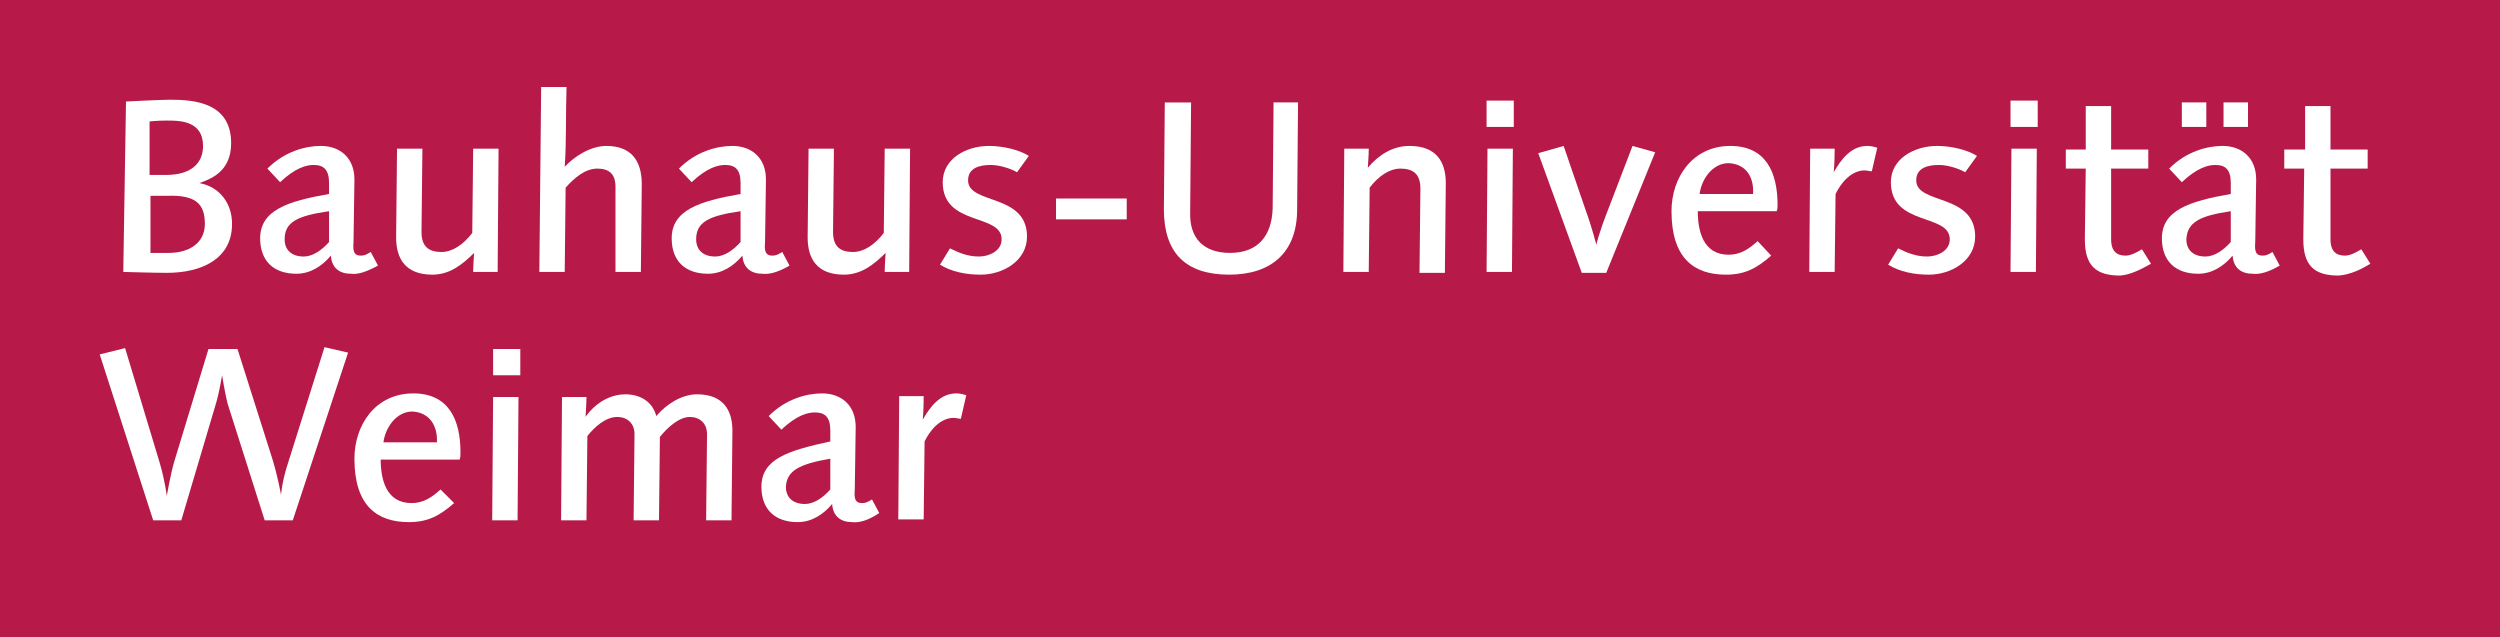 <svg version="1.1" id="Ebene_1" xmlns="http://www.w3.org/2000/svg" x="0px" y="0px" viewBox="0 0 275.8 70.3">
<style type="text/css">
	.fill1{fill:#B71A49;}
	.st0{fill:#FFFFFF;}
</style>
<g>
	<rect x="0" y="0" class="fill1" width="275.8" height="70.3"/>
	<rect x="116.5" y="21.9" class="st0" width="7.8" height="2.3"/>
	<path class="st0" d="M164.1,16.4L164,30h2.8l0.1-13.6H164.1z M164,14h3v-2.9h-3V14z"/>
	<path class="st0" d="M221.9,16.4L221.8,30h2.8l0.1-13.6H221.9z M221.8,14h3v-2.9h-3V14z"/>
	<path class="st0" d="M22.6,24.7c0,2.1-1.7,3.2-4,3.2c-0.8,0-2,0-2,0l0-6.3h1.9C21.6,21.5,22.6,22.5,22.6,24.7 M22.4,16.1
		c0,1.9-1.3,3.2-4.1,3.2h-1.8l0-5.9c0,0,0.8-0.1,1.9-0.1C19.8,13.3,22.4,13.3,22.4,16.1 M25.6,24.7c0-2.3-1.4-4.1-3.6-4.5
		c1-0.4,3.5-1.1,3.5-4.4c0-4.4-3.9-4.8-6.7-4.8c-1.1,0-4.9,0.2-4.9,0.2L13.6,30c0,0,3.5,0.1,4.8,0.1C22.2,30.1,25.6,28.6,25.6,24.7"
		/>
	<path class="st0" d="M36.3,23.3l0,3.4c-0.8,0.9-1.8,1.6-2.8,1.6c-1.3,0-2.1-0.7-2.1-1.9C31.4,24.5,32.8,23.8,36.3,23.3 M41.7,29.3
		l-0.8-1.5c-0.5,0.3-0.7,0.4-1.1,0.4c-0.7,0-0.9-0.4-0.8-1.5l0.1-6.9c0-2.4-1.6-3.7-3.7-3.7c-1.7,0-4,0.6-5.9,2.5l1.4,1.5
		c1.7-1.6,2.9-1.9,3.7-1.9c1.1,0,1.7,0.5,1.7,2v1.2c-4.6,0.8-7.6,1.8-7.6,4.9c0,2.5,1.5,3.9,4,3.9c1.5,0,2.8-0.8,3.8-2
		c0.1,1.4,1,2,2.2,2C39.5,30.3,40.4,30,41.7,29.3"/>
	<path class="st0" d="M55,16.4h-2.8l-0.1,9.3c-1,1.3-2.2,2.1-3.4,2.1c-1.4,0-2.2-0.6-2.2-2.2l0.1-9.2h-2.8l-0.1,9.8
		c0,2.3,1,4.1,4,4.1c1.9,0,3.3-1.1,4.6-2.4c0,0.3-0.1,1.2-0.1,2.1h2.7L55,16.4z"/>
	<path class="st0" d="M70.8,20.3c0-2.6-1.2-4.2-3.9-4.2c-1.7,0-3.5,1.1-4.6,2.3c0.2-2.9,0.1-5.9,0.2-8.8h-2.8L59.5,30h2.8l0.1-9.3
		c0.9-1,2.1-2.1,3.5-2.1c1.3,0,2,0.6,2,2L67.9,30h2.8L70.8,20.3z"/>
	<path class="st0" d="M81.7,23.3l0,3.4c-0.8,0.9-1.8,1.6-2.8,1.6c-1.3,0-2.1-0.7-2.1-1.9C76.8,24.5,78.2,23.8,81.7,23.3 M87.1,29.3
		l-0.8-1.5c-0.5,0.3-0.7,0.4-1.1,0.4c-0.7,0-0.9-0.4-0.8-1.5l0.1-6.9c0-2.4-1.6-3.7-3.7-3.7c-1.7,0-4,0.6-5.9,2.5l1.4,1.5
		c1.7-1.6,2.9-1.9,3.7-1.9c1.1,0,1.7,0.5,1.7,2v1.2c-4.6,0.8-7.6,1.8-7.6,4.9c0,2.5,1.5,3.9,4,3.9c1.5,0,2.8-0.8,3.8-2
		c0.1,1.4,1,2,2.2,2C84.9,30.3,85.9,30,87.1,29.3"/>
	<path class="st0" d="M100.4,16.4h-2.8l-0.1,9.3c-1,1.3-2.2,2.1-3.4,2.1c-1.4,0-2.2-0.6-2.2-2.2l0.1-9.2h-2.8l-0.1,9.8
		c0,2.3,1,4.1,4,4.1c1.9,0,3.3-1.1,4.6-2.4c0,0.3-0.1,1.2-0.1,2.1h2.7L100.4,16.4z"/>
	<path class="st0" d="M113.5,17.2c-1.1-0.7-2.9-1.1-4.4-1.1c-2.5,0-5.1,1.4-5.1,4c0,4.9,6.5,3.4,6.5,6.3c0,1.3-1.4,1.9-2.5,1.9
		c-1.2,0-2.2-0.4-3.2-0.9l-1.1,1.8c1.3,0.8,2.9,1.1,4.5,1.1c2.4,0,5.1-1.5,5.1-4.2c0-4.8-6.5-3.5-6.5-6.2c0-1.4,1.3-1.7,2.5-1.7
		c1,0,2.2,0.4,2.9,0.8L113.5,17.2z"/>
	<g>
		<path class="st0" d="M182.6,16.8l-2.5-0.7l-2.8,7.3c-0.9,2.3-1.2,3.6-1.2,3.6s-0.4-1.7-1.2-3.9l-2.4-7l-2.8,0.8l4.8,13.2h2.7
			L182.6,16.8z"/>
		<path class="st0" d="M193.4,21.4l-5.9,0c0.2-1.6,1.4-3.4,3.2-3.4C192.7,18.1,193.5,19.6,193.4,21.4 M196.1,22.6
			c0-3.6-1.3-6.5-5.2-6.5c-4.2,0-6.5,3.5-6.5,7.2c0,5.2,2.5,7,6,7c2.1,0,3.4-0.7,5-2.1l-1.5-1.6c-1,0.9-1.9,1.5-3.2,1.5
			c-2.8,0-3.4-2.6-3.4-4.8l8.7,0C196.1,23.1,196.1,22.8,196.1,22.6"/>
		<path class="st0" d="M207.1,16.3c-0.3-0.1-0.7-0.2-1.1-0.2c-1.8,0-2.9,1.5-3.7,2.9c0.1-1,0.1-2.6,0.1-2.6h-2.7L199.6,30h2.8
			l0.1-8.6c0.9-1.8,2.1-2.6,3.2-2.6c0.3,0,0.6,0.1,0.8,0.1L207.1,16.3z"/>
		<path class="st0" d="M218.1,17.2c-1.1-0.7-2.9-1.1-4.4-1.1c-2.5,0-5.1,1.4-5.1,4c0,4.9,6.5,3.4,6.5,6.3c0,1.3-1.4,1.9-2.5,1.9
			c-1.2,0-2.2-0.4-3.2-0.9l-1.1,1.8c1.3,0.8,2.9,1.1,4.5,1.1c2.4,0,5.1-1.5,5.1-4.2c0-4.8-6.5-3.5-6.5-6.2c0-1.4,1.3-1.7,2.5-1.7
			c1,0,2.2,0.4,2.9,0.8L218.1,17.2z"/>
	</g>
	<g>
		<path class="st0" d="M159.5,20.2c0-2.3-1-4.1-4-4.1c-1.9,0-3.4,1-4.6,2.4c0-0.3,0.1-1.2,0.1-2.1h-2.7L148.2,30h2.8l0.1-9.3
			c1-1.3,2.2-2.1,3.4-2.1c1.4,0,2.2,0.6,2.2,2.2l-0.1,9.3h2.8L159.5,20.2z"/>
	</g>
	<path class="st0" d="M143.2,11.3h-2.7L140.4,23c-0.1,3-1.6,4.9-4.7,4.9c-2.9,0-4.5-1.6-4.4-4.5l0.1-12.1h-2.9l-0.1,11.8
		c0,4.8,2.4,7.2,7.2,7.2c4.6,0,7.5-2.4,7.5-7.2L143.2,11.3z"/>
	<path class="st0" d="M237.3,29.1l-1-1.6c-0.5,0.3-1.2,0.7-1.8,0.7c-0.9,0-1.6-0.4-1.6-1.8l0-7.8h4.1v-2.1h-4.1l0-4.8h-2.8l0,4.8
		h-2.2v2.1h2.2l-0.1,7.8c0,2.9,1.2,4,3.9,4C235.1,30.3,236.2,29.7,237.3,29.1"/>
	<path class="st0" d="M246.1,23.3l0,3.4c-0.8,0.9-1.8,1.6-2.8,1.6c-1.3,0-2.1-0.7-2.1-1.9C241.3,24.5,242.7,23.8,246.1,23.3
		 M251.5,29.3l-0.8-1.5c-0.5,0.3-0.7,0.4-1.1,0.4c-0.7,0-0.9-0.4-0.8-1.5l0.1-6.9c0-2.4-1.6-3.7-3.7-3.7c-1.7,0-4,0.6-5.9,2.5
		l1.4,1.5c1.7-1.6,2.9-1.9,3.7-1.9c1.1,0,1.7,0.5,1.7,2v1.2c-4.6,0.8-7.6,1.8-7.6,4.9c0,2.5,1.5,3.9,4,3.9c1.5,0,2.8-0.8,3.8-2
		c0.1,1.4,1,2,2.2,2C249.3,30.3,250.3,30,251.5,29.3 M243.4,11.3h-2.7V14h2.7V11.3z M248,11.3h-2.7V14h2.7V11.3z"/>
	<path class="st0" d="M261.5,29.1l-1-1.6c-0.5,0.3-1.2,0.7-1.8,0.7c-0.9,0-1.6-0.4-1.6-1.8l0-7.8h4.1v-2.1h-4.1l0-4.8h-2.8l0,4.8
		H252v2.1h2.2l-0.1,7.8c0,2.9,1.2,4,3.9,4C259.3,30.3,260.5,29.7,261.5,29.1"/>
</g>
<g>
	<path class="st0" d="M38.4,38.9l-2.6-0.6l-4,12.7c-0.7,2.1-0.8,3.6-0.8,3.6s-0.3-1.8-0.9-3.8l-3.9-12.3H23L19.2,51
		c-0.4,1.4-0.8,3.7-0.8,3.7S18.2,53,17.6,51l-3.8-12.6l-2.8,0.7l5.9,18.3h3.1l3.8-12.8c0.4-1.3,0.7-3.2,0.7-3.2s0.3,1.9,0.6,3.1
		l4.1,12.9h3.1L38.4,38.9z"/>
	<path class="st0" d="M48.2,48.8l-5.9,0c0.2-1.6,1.4-3.4,3.2-3.4C47.4,45.5,48.3,47,48.2,48.8 M50.8,49.9c0-3.6-1.3-6.5-5.2-6.5
		c-4.2,0-6.5,3.5-6.5,7.2c0,5.2,2.5,7,6,7c2.1,0,3.4-0.7,5-2.1L48.6,54c-1,0.9-1.9,1.5-3.2,1.5c-2.8,0-3.4-2.6-3.4-4.8l8.7,0
		C50.8,50.5,50.8,50.2,50.8,49.9"/>
</g>
<path class="st0" d="M54.4,43.8l-0.1,13.6h2.8l0.1-13.6H54.4z M54.4,41.4h3v-2.9h-3V41.4z"/>
<g>
	<path class="st0" d="M80.8,47.5c0-2.1-0.9-4-3.9-4c-1.7,0-3.4,1.1-4.5,2.4c-0.4-1.6-1.8-2.4-3.4-2.4c-2.7,0-4.3,2.3-4.4,2.5
		c0-0.1,0.1-1.5,0.1-2.2H62l-0.1,13.6h2.8l0.1-9.3c0.8-1,2-2.1,3.3-2.1c1.1,0,1.9,0.7,1.9,1.9l-0.1,9.5h2.8l0.1-9.2
		c0.8-1,2.1-2.2,3.3-2.2c1.1,0,1.9,0.7,1.9,1.9l-0.1,9.5h2.8L80.8,47.5z"/>
	<path class="st0" d="M91.6,50.6l0,3.4c-0.8,0.9-1.8,1.6-2.8,1.6c-1.3,0-2.1-0.7-2.1-1.9C86.8,51.9,88.2,51.2,91.6,50.6 M97,56.6
		l-0.8-1.5c-0.5,0.3-0.7,0.4-1.1,0.4c-0.7,0-0.9-0.4-0.8-1.5l0.1-6.9c0-2.4-1.6-3.7-3.7-3.7c-1.7,0-4,0.6-5.9,2.5l1.4,1.5
		c1.7-1.6,2.9-1.9,3.7-1.9c1.1,0,1.7,0.5,1.7,2v1.2C87,49.7,84,50.6,84,53.7c0,2.5,1.5,3.9,4,3.9c1.5,0,2.8-0.8,3.8-2
		c0.1,1.4,1,2,2.2,2C94.8,57.7,95.8,57.4,97,56.6"/>
	<path class="st0" d="M106.6,43.6c-0.3-0.1-0.7-0.2-1.1-0.2c-1.8,0-2.9,1.5-3.7,2.9c0.1-1,0.1-2.6,0.1-2.6h-2.7l-0.1,13.6h2.8
		l0.1-8.6c0.9-1.8,2.1-2.6,3.2-2.6c0.3,0,0.6,0.1,0.8,0.1L106.6,43.6z"/>
</g>
</svg>
